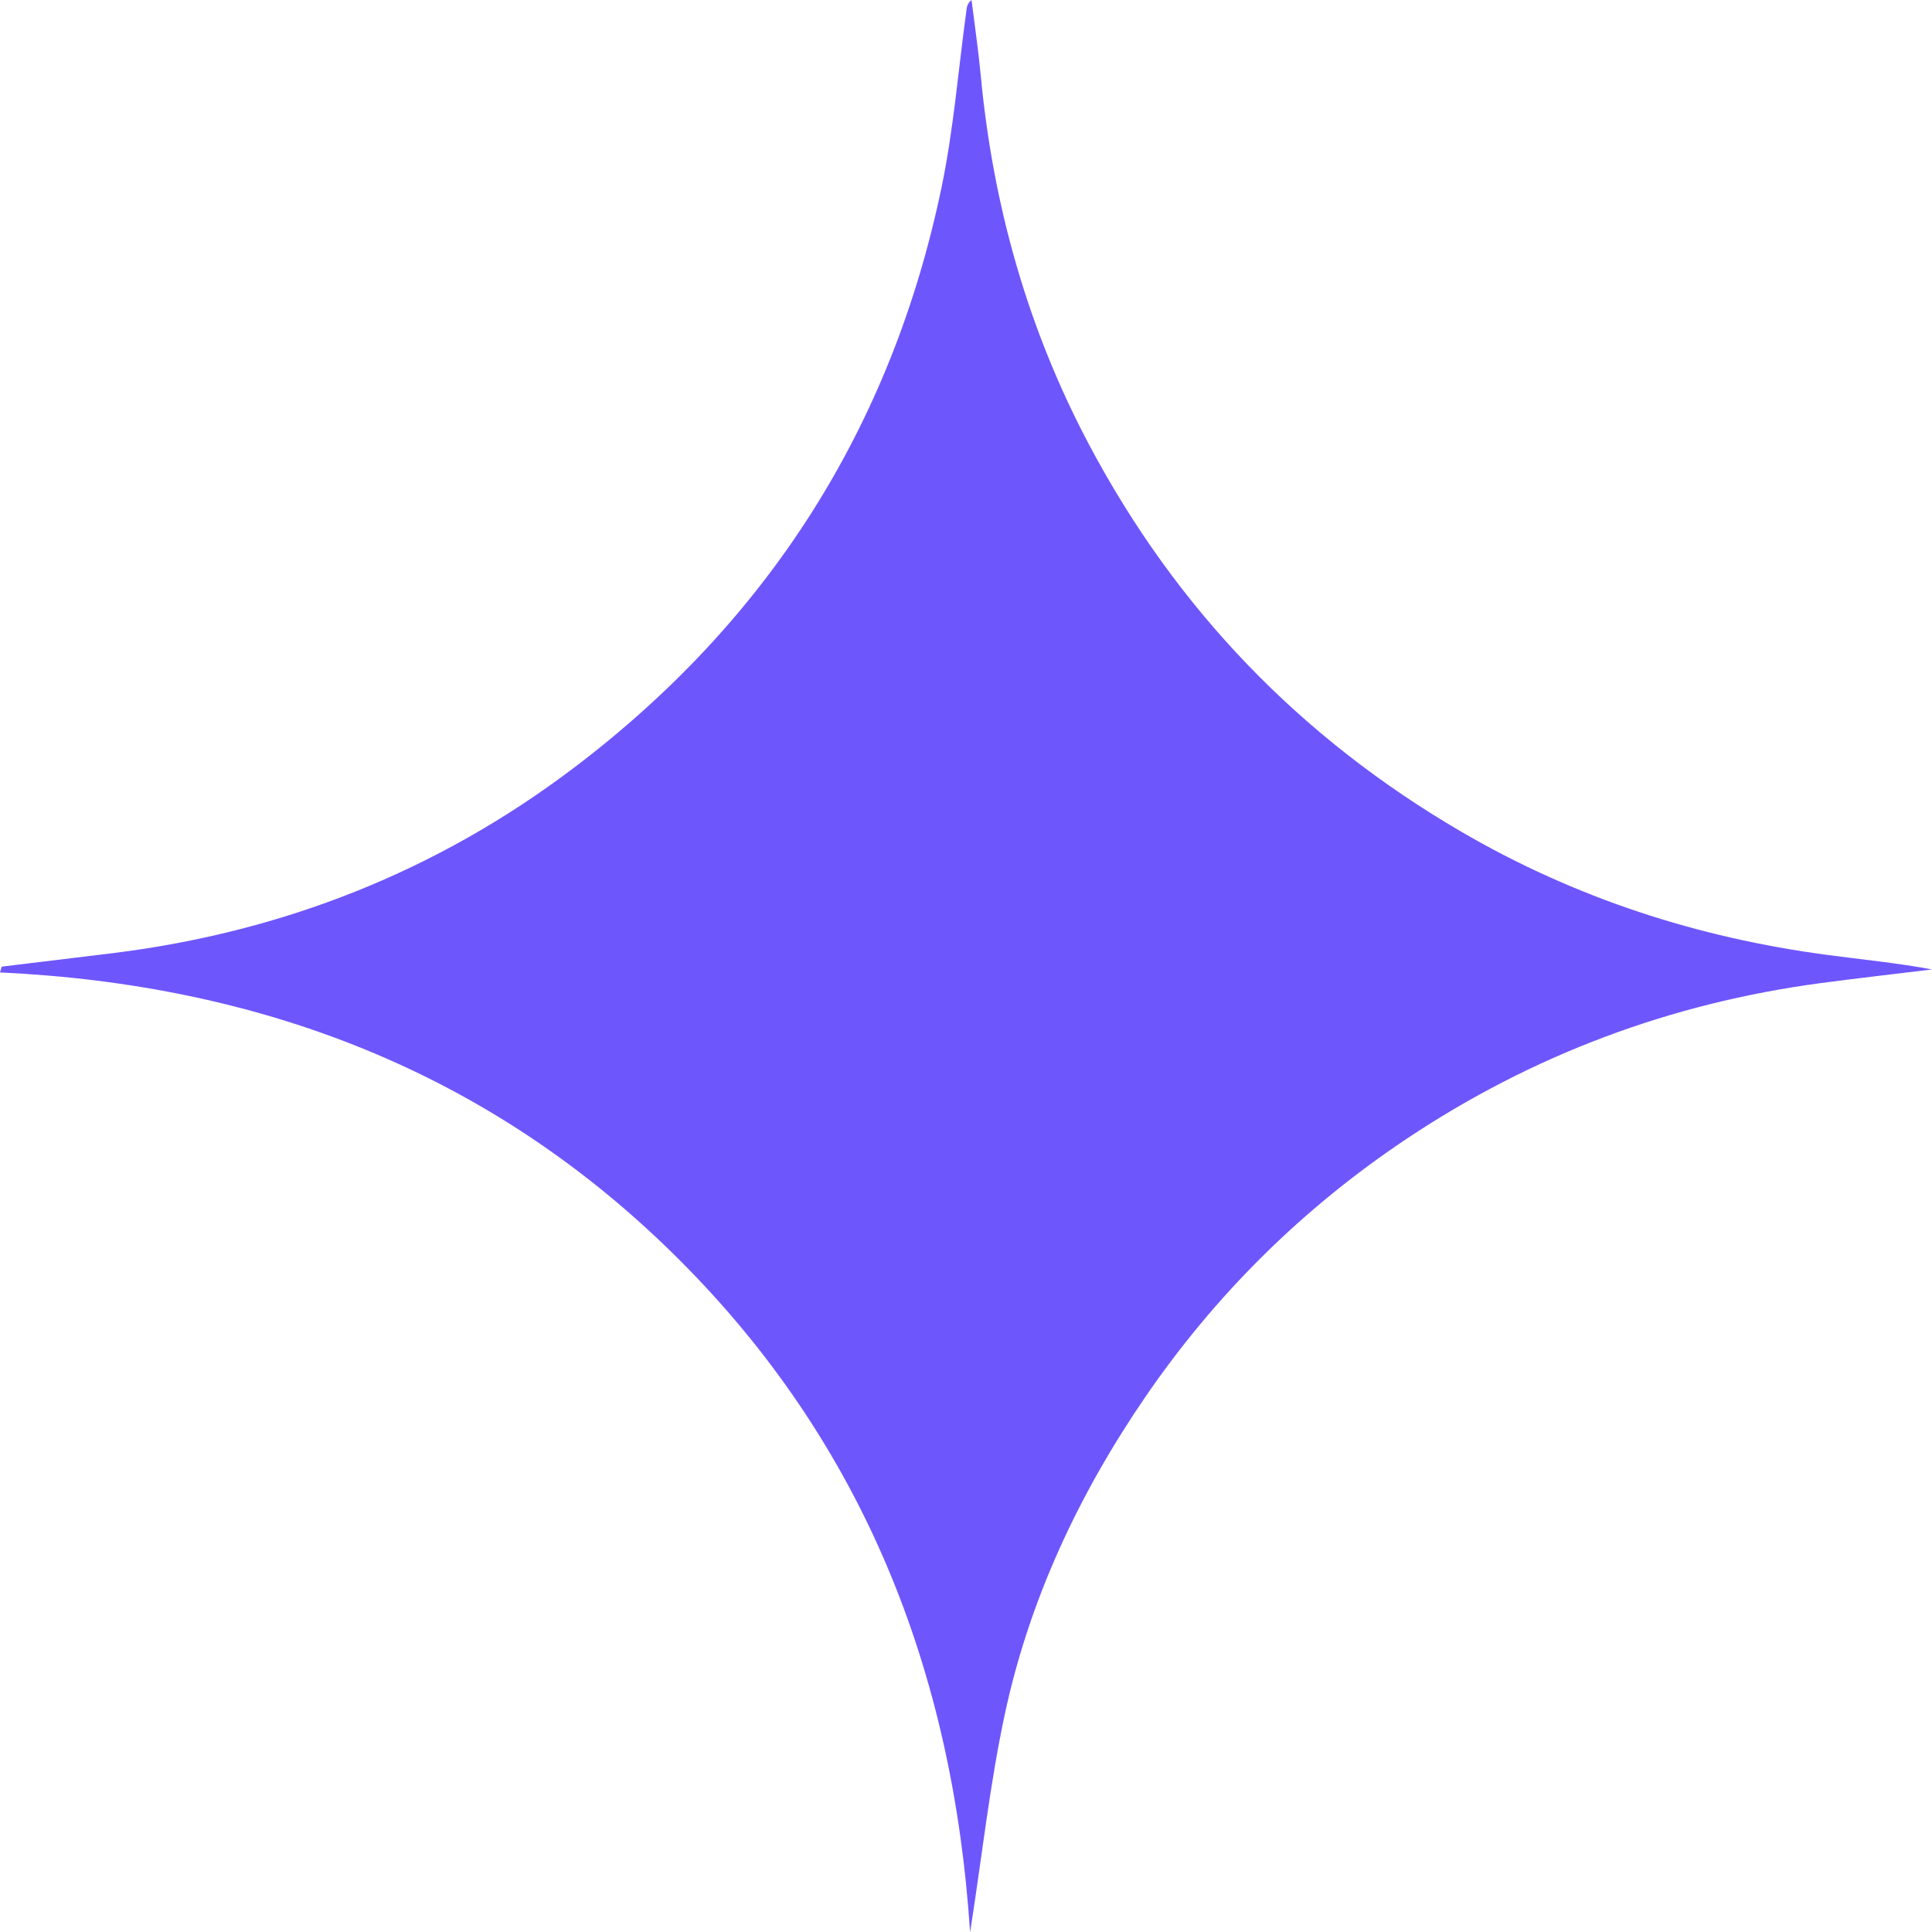 <svg width="31" height="31" viewBox="0 0 31 31" fill="none" preserveAspectRatio="none" xmlns="http://www.w3.org/2000/svg">
<path d="M15.565 31C15.293 26.823 13.861 23.156 10.863 20.177C7.867 17.202 4.19 15.8 0 15.603L0.028 15.51C0.622 15.438 1.215 15.367 1.809 15.294C4.536 14.956 7.012 13.982 9.204 12.323C12.325 9.961 14.302 6.855 15.104 3.024C15.302 2.079 15.377 1.109 15.509 0.151C15.516 0.101 15.526 0.052 15.589 0C15.639 0.405 15.699 0.809 15.737 1.215C15.934 3.301 16.492 5.281 17.475 7.135C18.875 9.775 20.868 11.841 23.45 13.347C25.273 14.409 27.234 15.045 29.318 15.322C29.876 15.397 30.438 15.45 31 15.555C30.406 15.628 29.811 15.696 29.217 15.774C26.806 16.096 24.588 16.925 22.562 18.278C20.895 19.393 19.497 20.777 18.367 22.43C17.306 23.984 16.515 25.67 16.121 27.513C15.884 28.622 15.76 29.756 15.585 30.879C15.579 30.919 15.573 30.96 15.566 31H15.565Z" fill="#6E56FD"/>
</svg>

